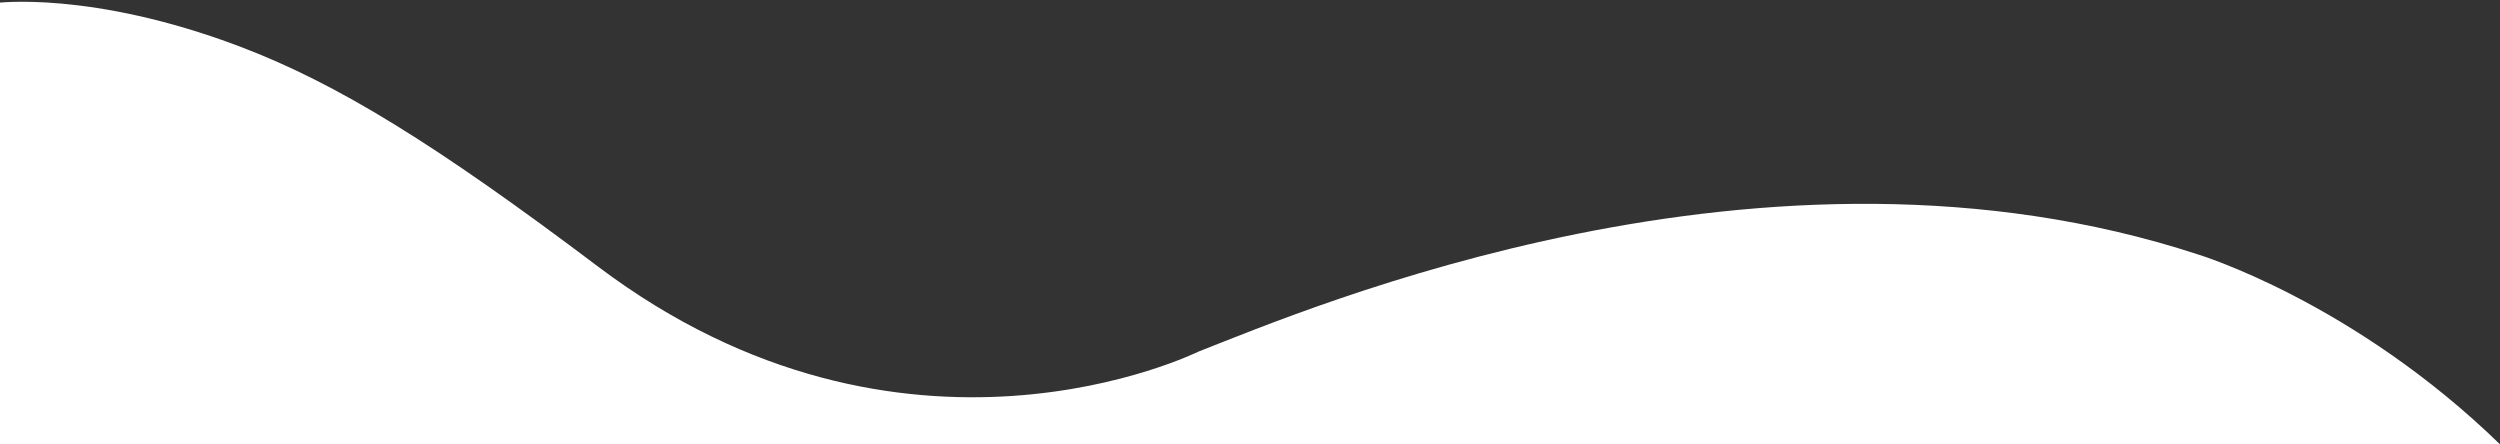 <?xml version="1.0" encoding="utf-8"?>
<!-- Generator: Adobe Illustrator 16.0.0, SVG Export Plug-In . SVG Version: 6.00 Build 0)  -->
<!DOCTYPE svg PUBLIC "-//W3C//DTD SVG 1.1//EN" "http://www.w3.org/Graphics/SVG/1.1/DTD/svg11.dtd">
<svg version="1.1" id="Layer_1" xmlns="http://www.w3.org/2000/svg" xmlns:xlink="http://www.w3.org/1999/xlink" x="0px" y="0px"
	 width="1441px" height="256px" viewBox="0 0 1441 256" enable-background="new 0 0 1441 256" xml:space="preserve">
<rect x="0" y="0" width="1441" height="256" fill="#333333" stroke="none"/>
<path fill-rule="evenodd" clip-rule="evenodd" fill="#FFFFFF" d="M-2.5,1.741c0,0,54.878-7.367,140.486,24.985
	C194.354,48.028,251.385,83.3,344.702,153.652c176.57,133.118,345.145,49.383,346.199,48.972
	c62.996-24.597,326.798-137.586,575.995-55.967c0,0,89.516,27.02,174.604,109.936H-2.5V1.741z"/>
</svg>

